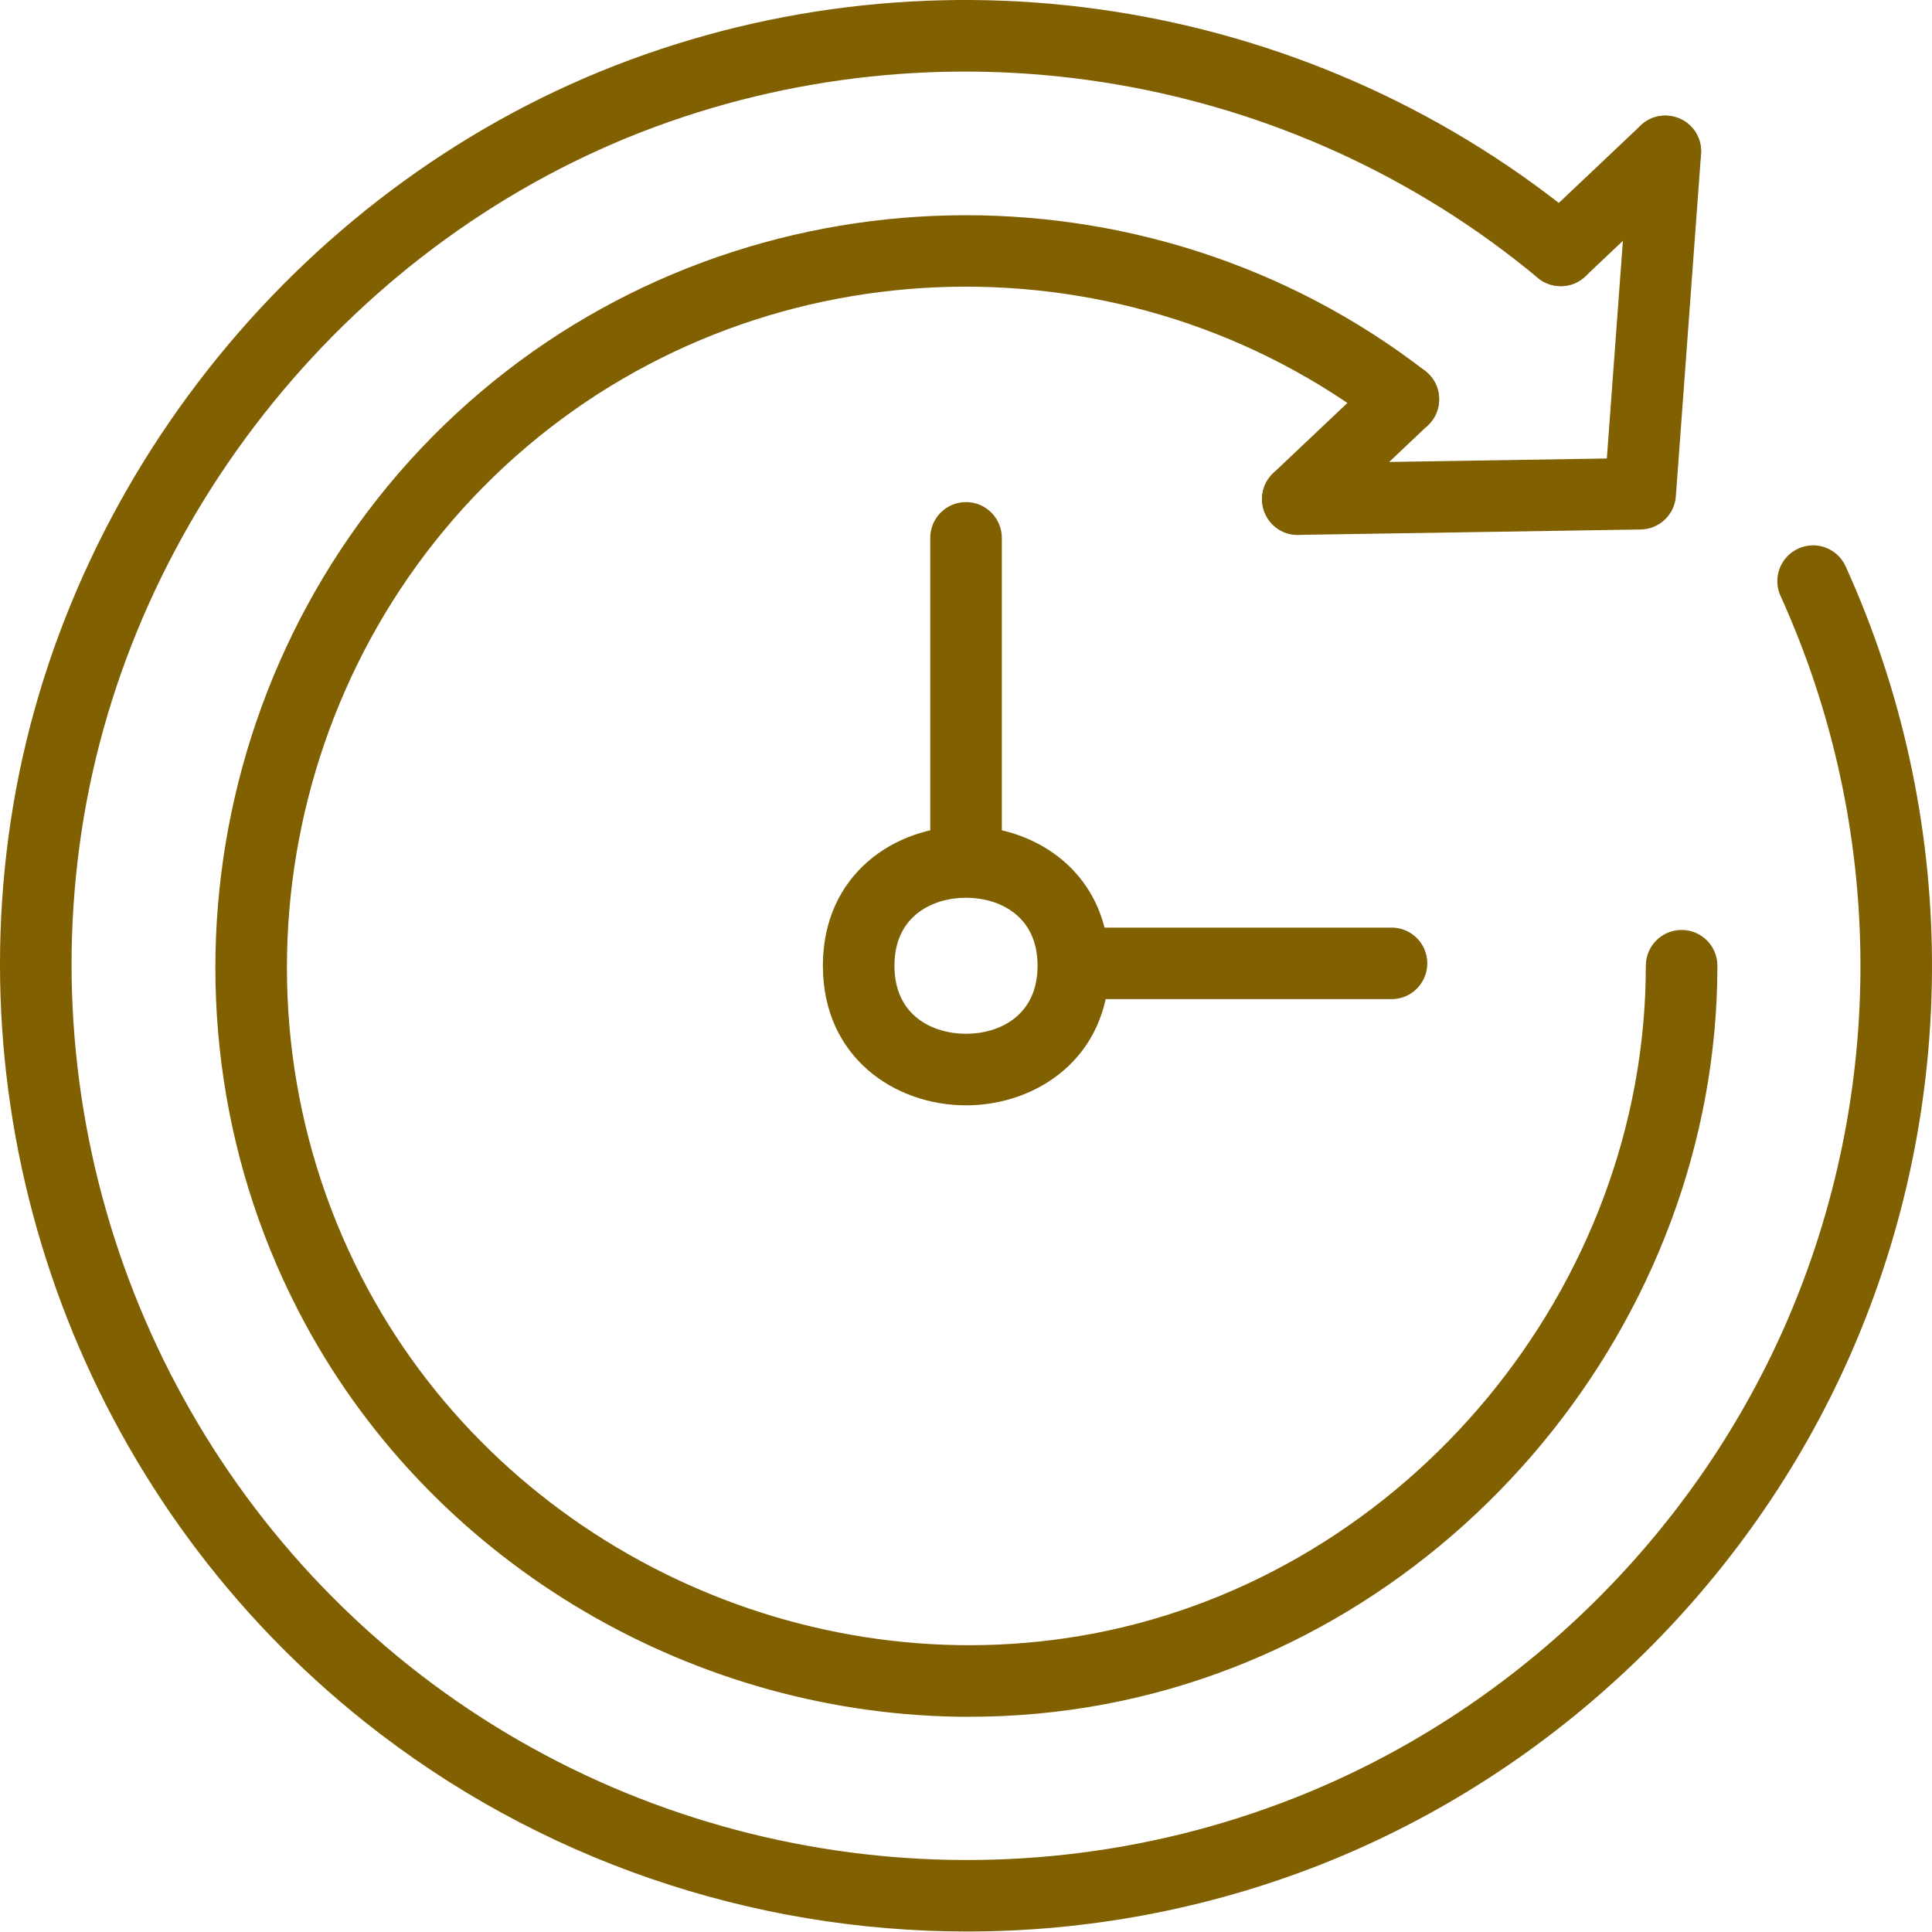 <?xml version="1.0" encoding="UTF-8"?> <svg xmlns="http://www.w3.org/2000/svg" width="50" height="50" viewBox="0 0 50 50" fill="none"> <path d="M25.027 49.987C19.451 49.987 13.929 48.133 9.448 44.568C2.459 39.011 -1.055 30.071 0.279 21.237C1.616 12.382 7.907 4.654 16.307 1.549C24.677 -1.548 34.131 0.069 40.985 5.769C41.378 6.095 41.431 6.678 41.104 7.073C40.778 7.463 40.196 7.519 39.8 7.192C33.456 1.917 24.699 0.42 16.949 3.285C9.173 6.162 3.349 13.317 2.111 21.514C0.875 29.694 4.129 37.973 10.6 43.12C17.049 48.247 25.825 49.556 33.502 46.531C39.129 44.316 43.755 39.86 46.197 34.307C48.839 28.29 48.797 21.408 46.08 15.423C45.868 14.956 46.075 14.408 46.54 14.197C47.008 13.984 47.555 14.192 47.765 14.658C50.7 21.121 50.746 28.554 47.892 35.051C45.256 41.049 40.259 45.86 34.181 48.255C31.227 49.417 28.118 49.987 25.028 49.987L25.027 49.987Z" fill="#806000"></path> <path d="M33.587 13.844C33.083 13.844 32.669 13.439 32.661 12.933C32.653 12.423 33.061 12.002 33.572 11.992L41.585 11.866L42.176 3.85C42.213 3.34 42.662 2.949 43.167 2.995C43.677 3.033 44.061 3.476 44.023 3.985L43.371 12.845C43.336 13.323 42.941 13.695 42.462 13.703L33.602 13.843C33.597 13.845 33.592 13.844 33.587 13.844Z" fill="#806000"></path> <path d="M33.587 13.844C33.342 13.844 33.097 13.748 32.914 13.555C32.563 13.184 32.579 12.598 32.95 12.245L35.682 9.661C36.053 9.312 36.638 9.326 36.991 9.697C37.343 10.069 37.327 10.655 36.955 11.006L34.224 13.591C34.045 13.761 33.817 13.844 33.587 13.844Z" fill="#806000"></path> <path d="M40.392 7.406C40.147 7.406 39.902 7.309 39.719 7.116C39.368 6.746 39.384 6.159 39.755 5.807L42.463 3.245C42.834 2.896 43.419 2.909 43.772 3.281C44.123 3.652 44.107 4.238 43.736 4.591L41.028 7.152C40.85 7.323 40.621 7.406 40.392 7.406Z" fill="#806000"></path> <path d="M25.088 44.431C18.052 44.431 11.309 40.56 7.9 34.262C3.54 26.208 5.451 16.064 12.444 10.14C19.389 4.256 29.669 4.03 36.886 9.601C37.29 9.914 37.365 10.495 37.053 10.899C36.74 11.303 36.161 11.379 35.754 11.068C29.224 6.026 19.926 6.229 13.642 11.552C7.315 16.913 5.585 26.091 9.53 33.379C13.13 40.032 20.845 43.689 28.291 42.277C36.444 40.728 42.594 33.299 42.594 24.993C42.594 24.481 43.008 24.067 43.52 24.067C44.033 24.067 44.446 24.481 44.446 24.993C44.446 34.172 37.649 42.384 28.635 44.097C27.453 44.322 26.266 44.43 25.087 44.43L25.088 44.431Z" fill="#806000"></path> <path d="M25 28.606C23.16 28.606 21.296 27.365 21.296 24.993C21.296 22.622 23.16 21.382 25 21.382C26.84 21.382 28.704 22.623 28.704 24.993C28.704 27.366 26.84 28.606 25 28.606ZM25 23.234C24.145 23.234 23.148 23.695 23.148 24.993C23.148 26.293 24.145 26.754 25 26.754C25.855 26.754 26.852 26.293 26.852 24.993C26.852 23.695 25.855 23.234 25 23.234Z" fill="#806000"></path> <path d="M25.927 22.5V13.92C25.927 13.408 25.511 12.994 25 12.994C24.489 12.994 24.075 13.408 24.075 13.92V22.837C24.449 22.578 24.895 22.427 25.374 22.427C25.565 22.426 25.749 22.455 25.927 22.5Z" fill="#806000"></path> <path d="M36.013 24.006H27.595C27.71 24.304 27.775 24.63 27.775 24.972C27.775 25.285 27.716 25.581 27.618 25.858H36.012C36.524 25.858 36.938 25.442 36.938 24.932C36.939 24.42 36.524 24.006 36.013 24.006Z" fill="#806000"></path> <path d="M20.373 29.909C20.325 29.877 20.27 29.853 20.229 29.813C20.27 29.853 20.325 29.876 20.373 29.909Z" fill="#806000"></path> <path d="M20.229 29.813C20.188 29.771 20.165 29.717 20.132 29.669C20.164 29.718 20.188 29.771 20.229 29.813Z" fill="#806000"></path> <path d="M20.522 30.012C20.465 29.987 20.423 29.943 20.372 29.909C20.423 29.944 20.466 29.987 20.522 30.012Z" fill="#806000"></path> <path d="M20.031 29.518C19.984 29.407 19.957 29.285 19.957 29.158C19.957 29.285 19.984 29.408 20.031 29.518Z" fill="#806000"></path> </svg> 